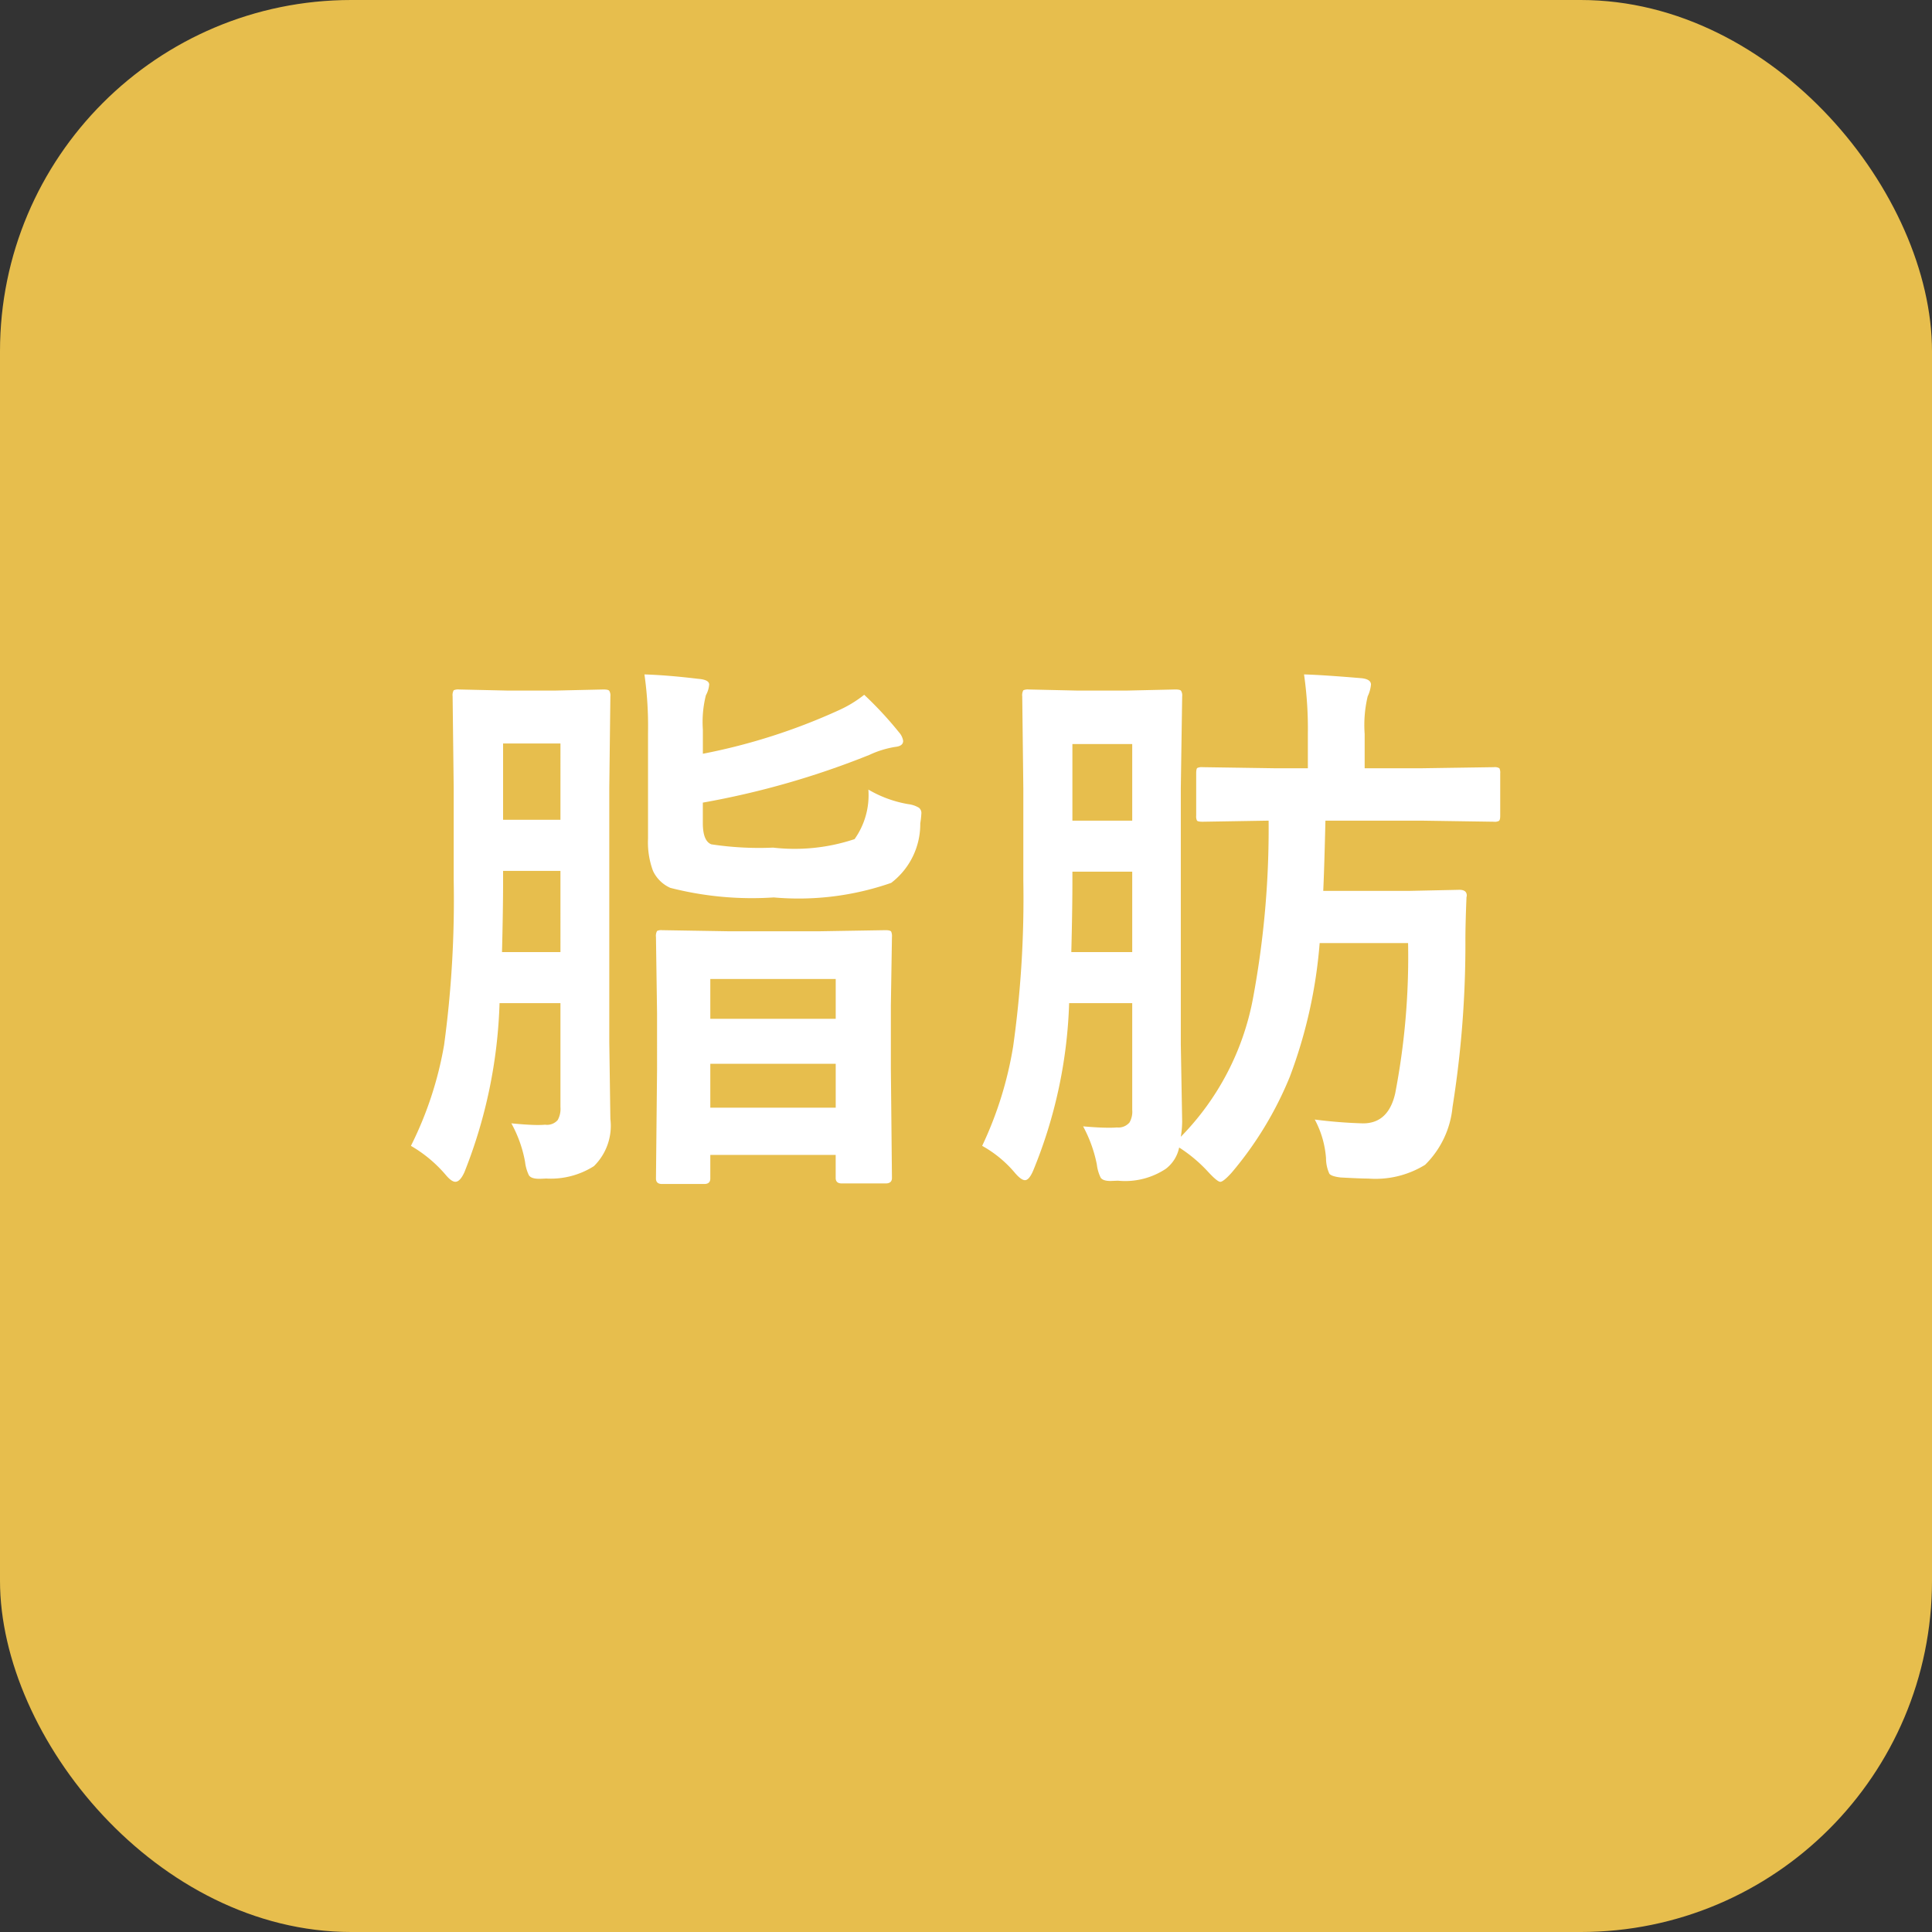<svg id="レイヤー_1" data-name="レイヤー 1" xmlns="http://www.w3.org/2000/svg" viewBox="0 0 55 55"><rect x="0" y="0" width="55" height="55" fill="#333333" stroke="none"/><defs><style>.cls-1{fill:#e7be4d;}.cls-2{fill:#fff;}</style></defs><rect class="cls-1" width="55" height="55" rx="10"/><path class="cls-2" d="M14.557,31.979q.476.047.75.047c.078,0,.148-.002.211-.008a.4.4,0,0,0,.359-.133.653.653,0,0,0,.078-.367V28.558H14.221a14.131,14.131,0,0,1-1,4.812c-.083.183-.169.273-.258.273-.073,0-.164-.065-.273-.195a3.803,3.803,0,0,0-.992-.828,10.283,10.283,0,0,0,.945-2.875,30.687,30.687,0,0,0,.273-4.68V22.448l-.031-2.625a.289.289,0,0,1,.031-.172.315.315,0,0,1,.156-.023l1.375.031h1.359l1.375-.031c.094,0,.148.014.164.039a.251.251,0,0,1,.031.156l-.031,2.625v7.195l.031,2.211a1.609,1.609,0,0,1-.469,1.344,2.29,2.29,0,0,1-1.359.352c-.099.005-.164.008-.195.008-.156,0-.255-.034-.297-.102a1.184,1.184,0,0,1-.109-.383A3.58,3.58,0,0,0,14.557,31.979Zm-.266-4.875h1.664V24.792H14.322v.289Q14.322,25.887,14.291,27.104Zm1.664-5.938H14.322v2.172h1.633Zm8.766,1.312a3.347,3.347,0,0,0,1.133.414.766.766,0,0,1,.305.102.192.192,0,0,1,.07.172,2.55,2.55,0,0,1-.031.273,2.102,2.102,0,0,1-.828,1.695,8.023,8.023,0,0,1-3.344.414,9.351,9.351,0,0,1-2.945-.273.99.99,0,0,1-.492-.484,2.338,2.338,0,0,1-.141-.922V20.847a10.47,10.47,0,0,0-.102-1.648q.68.023,1.523.125c.214.016.32.07.32.164a.772.772,0,0,1-.094.305,3.122,3.122,0,0,0-.086.977v.688a17.182,17.182,0,0,0,3.859-1.234,3.383,3.383,0,0,0,.734-.445,10.386,10.386,0,0,1,.992,1.07.475.475,0,0,1,.117.242c0,.1-.075.156-.227.172a2.777,2.777,0,0,0-.734.227,23.889,23.889,0,0,1-4.742,1.359v.578q0,.516.242.609a9.053,9.053,0,0,0,1.758.094,5.393,5.393,0,0,0,2.32-.242A2.164,2.164,0,0,0,24.721,22.479ZM20.049,33.706H18.846c-.114,0-.172-.052-.172-.156l.031-3.102V28.847l-.031-2.172a.289.289,0,0,1,.031-.172.267.267,0,0,1,.141-.023l1.875.031h2.625l1.867-.031c.083,0,.136.014.156.039a.318.318,0,0,1,.023.156l-.031,1.945V30.425l.031,3.109c0,.104-.06.156-.18.156h-1.25c-.114,0-.172-.052-.172-.156v-.656H20.221v.672C20.221,33.654,20.163,33.706,20.049,33.706Zm.172-5.836v1.133H23.791V27.87Zm0,3.664H23.791v-1.25H20.221Z"/><path class="cls-2" d="M30.834,32.065q.453.04.75.039c.078,0,.148-.002.211-.008a.414.414,0,0,0,.359-.141.613.613,0,0,0,.078-.359V28.558H30.436a13.616,13.616,0,0,1-1.023,4.766c-.078.183-.156.273-.234.273-.073,0-.169-.07-.289-.211a3.322,3.322,0,0,0-.93-.766,10.543,10.543,0,0,0,.883-2.836,30.211,30.211,0,0,0,.289-4.711v-2.625l-.031-2.625a.289.289,0,0,1,.031-.172.315.315,0,0,1,.156-.023l1.375.031H32.084l1.375-.031c.094,0,.148.014.164.039a.252.252,0,0,1,.031.156l-.039,2.625v7.281l.039,2.203a2.792,2.792,0,0,1-.039.43,7.621,7.621,0,0,0,2.047-3.898,26.315,26.315,0,0,0,.453-5.102l-1.875.031c-.089,0-.144-.01-.164-.031a.267.267,0,0,1-.023-.141V22.019c0-.088.011-.141.031-.156a.315.315,0,0,1,.156-.023l2.07.031h.922v-.977a10.824,10.824,0,0,0-.109-1.695q.546.016,1.648.109c.172.021.258.081.258.18a.996.996,0,0,1-.094.336,3.525,3.525,0,0,0-.086,1.07v.977h1.602l2.078-.031a.249.249,0,0,1,.156.031.293.293,0,0,1,.023.148v1.203c0,.084-.013.133-.039.148a.244.244,0,0,1-.141.023l-2.078-.031H37.732q-.031,1.329-.062,2h2.43l1.445-.031q.211,0,.211.164a.229.229,0,0,1-.008.047q-.031.766-.031,1.211a29.483,29.483,0,0,1-.367,4.766,2.658,2.658,0,0,1-.781,1.641,2.685,2.685,0,0,1-1.617.391c-.161,0-.425-.011-.789-.031-.177-.021-.284-.058-.32-.109a1.071,1.071,0,0,1-.094-.438,2.749,2.749,0,0,0-.32-1.102,13.595,13.595,0,0,0,1.375.109q.719,0,.914-.852a20.506,20.506,0,0,0,.367-4.281H37.568a13.841,13.841,0,0,1-.852,3.812,10.146,10.146,0,0,1-1.656,2.727c-.156.172-.263.258-.32.258s-.175-.097-.352-.289a4.152,4.152,0,0,0-.82-.688,1.01,1.01,0,0,1-.383.609,2.094,2.094,0,0,1-1.359.336l-.211.008q-.218,0-.281-.094a1.159,1.159,0,0,1-.109-.375A3.845,3.845,0,0,0,30.834,32.065Zm-.336-4.961h1.734V24.815H30.529v.273Q30.529,25.886,30.498,27.104Zm1.734-5.922H30.529V23.362h1.703Z"/></svg>